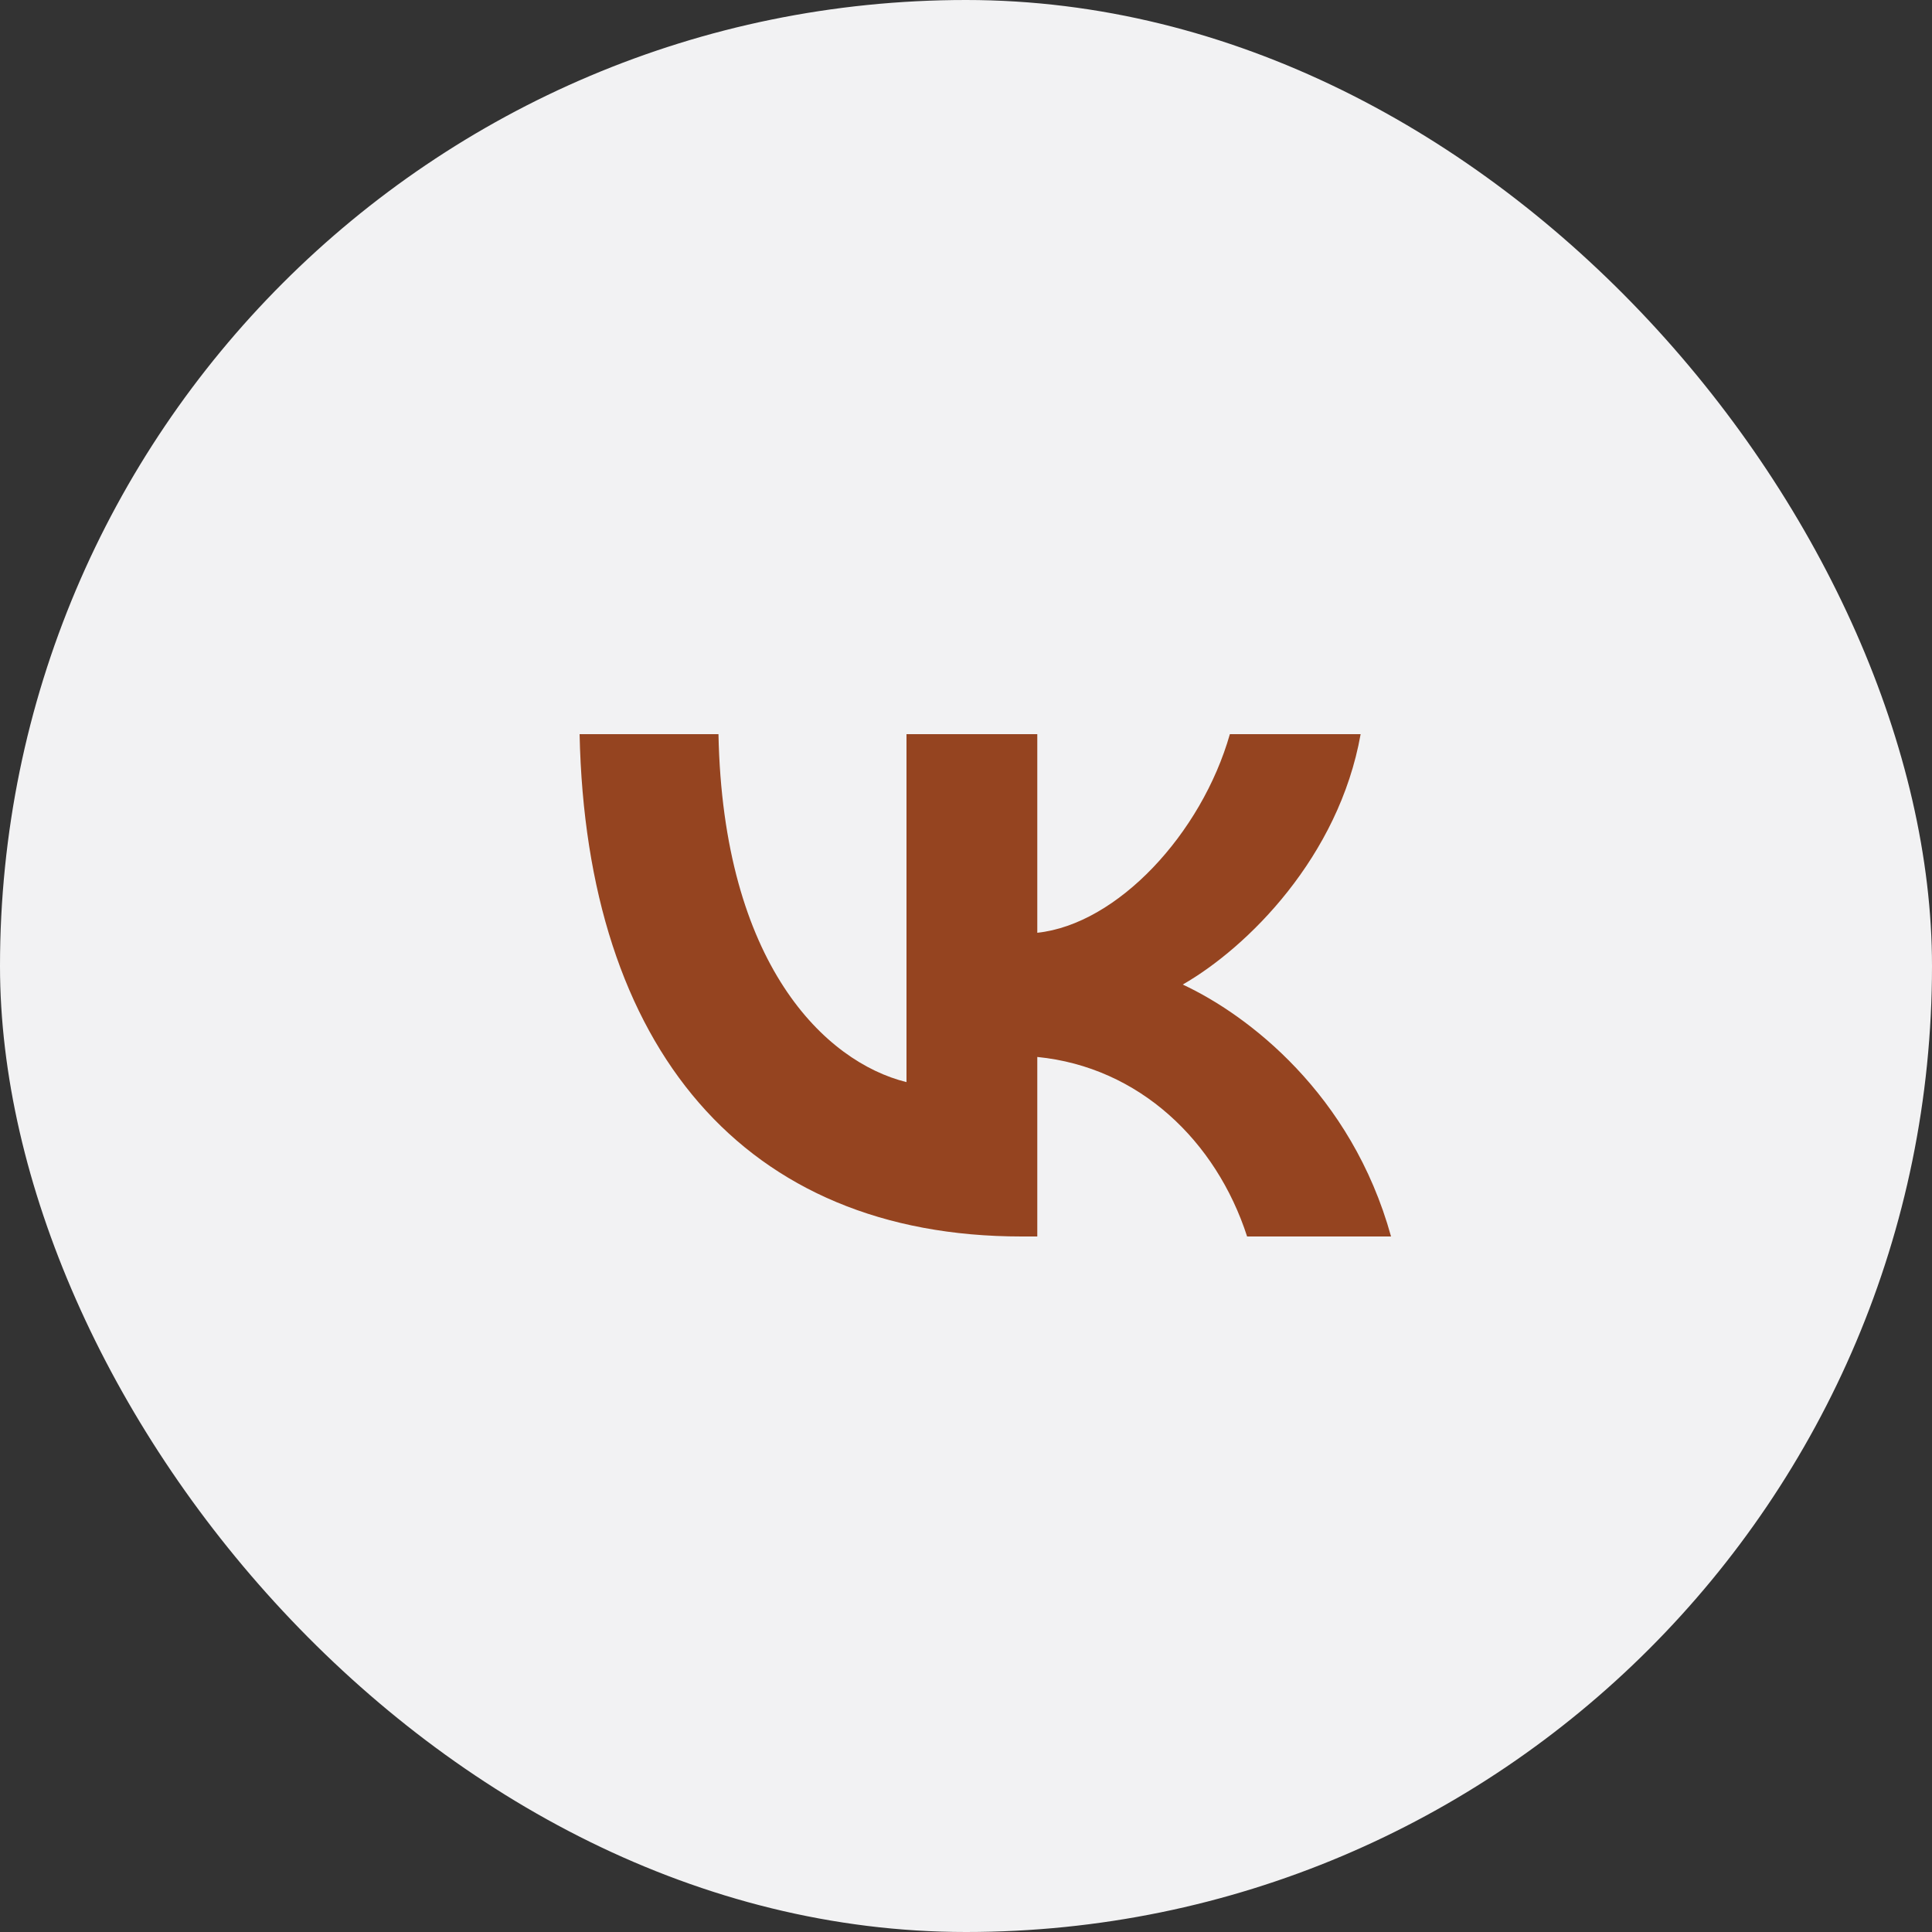 <?xml version="1.0" encoding="UTF-8"?> <svg xmlns="http://www.w3.org/2000/svg" width="50" height="50" viewBox="0 0 50 50" fill="none"><rect x="0" y="0" width="50" height="50" fill="#333333" stroke="none"/><rect width="50" height="50" rx="25" fill="#F2F2F3"></rect><mask id="mask0_2053_172" style="mask-type:alpha" maskUnits="userSpaceOnUse" x="13" y="13" width="24" height="24"><rect x="13" y="13" width="24" height="24" fill="#C4C4C4"></rect></mask><g mask="url(#mask0_2053_172)"><path d="M26.438 32C19.263 32 15.171 27.12 15 19H18.594C18.712 24.96 21.362 27.485 23.46 28.005V19H26.845V24.14C28.917 23.919 31.094 21.577 31.829 19H35.213C34.649 22.175 32.288 24.517 30.609 25.48C32.288 26.261 34.977 28.304 36 32H32.275C31.475 29.527 29.481 27.615 26.845 27.354V32H26.438Z" fill="#954420"></path></g></svg> 